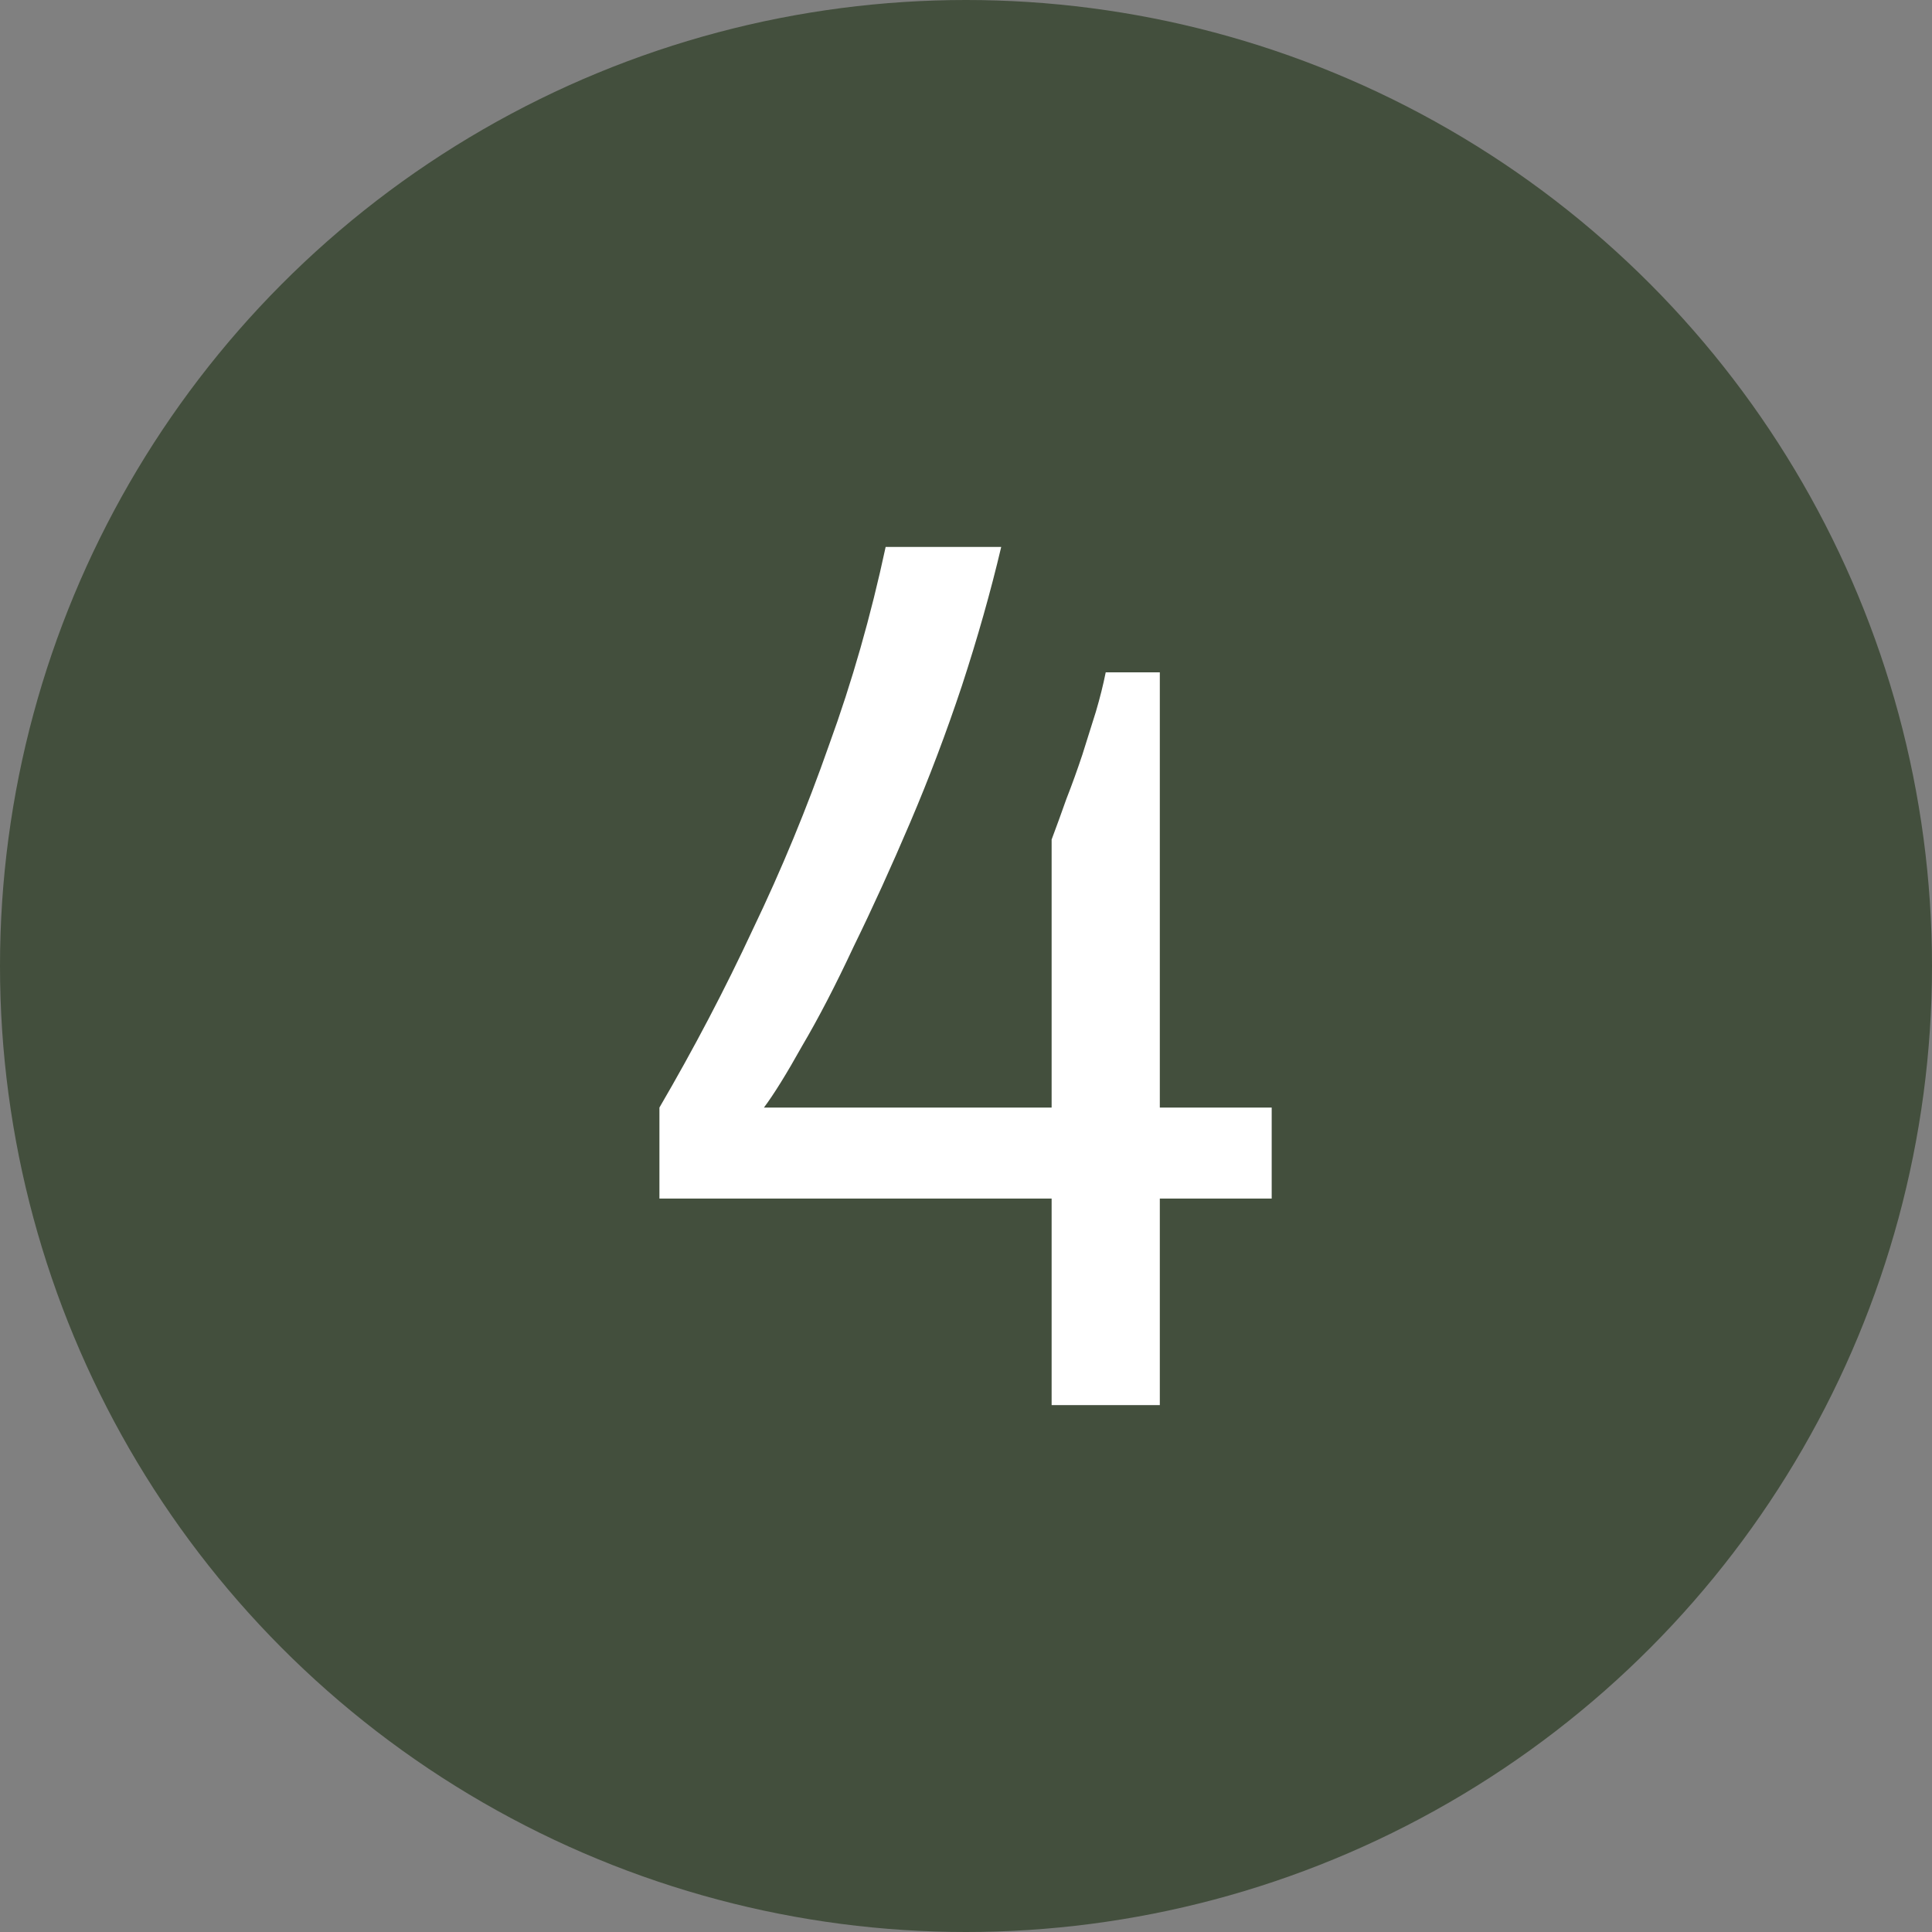 <svg xmlns="http://www.w3.org/2000/svg" fill="none" viewBox="0 0 22 22" height="22" width="22">
<rect x="0" y="0" width="22" height="22" fill="#808080" stroke="none"/>
<circle fill="#434F3D" r="11" cy="11" cx="11"></circle>
<path fill="white" d="M11.975 16V13.648H7.509V12.612C7.901 11.94 8.256 11.263 8.573 10.582C8.9 9.901 9.189 9.201 9.441 8.482C9.703 7.763 9.917 7.012 10.085 6.228H11.401C11.28 6.741 11.13 7.269 10.953 7.81C10.776 8.342 10.58 8.86 10.365 9.364C10.15 9.868 9.936 10.339 9.721 10.778C9.516 11.217 9.32 11.595 9.133 11.912C8.956 12.229 8.811 12.463 8.699 12.612H11.975V9.56C12.031 9.411 12.087 9.257 12.143 9.098C12.209 8.93 12.269 8.762 12.325 8.594C12.381 8.417 12.432 8.253 12.479 8.104C12.526 7.945 12.563 7.796 12.591 7.656H13.207V12.612H14.481V13.648H13.207V16H11.975Z"></path>
</svg>
